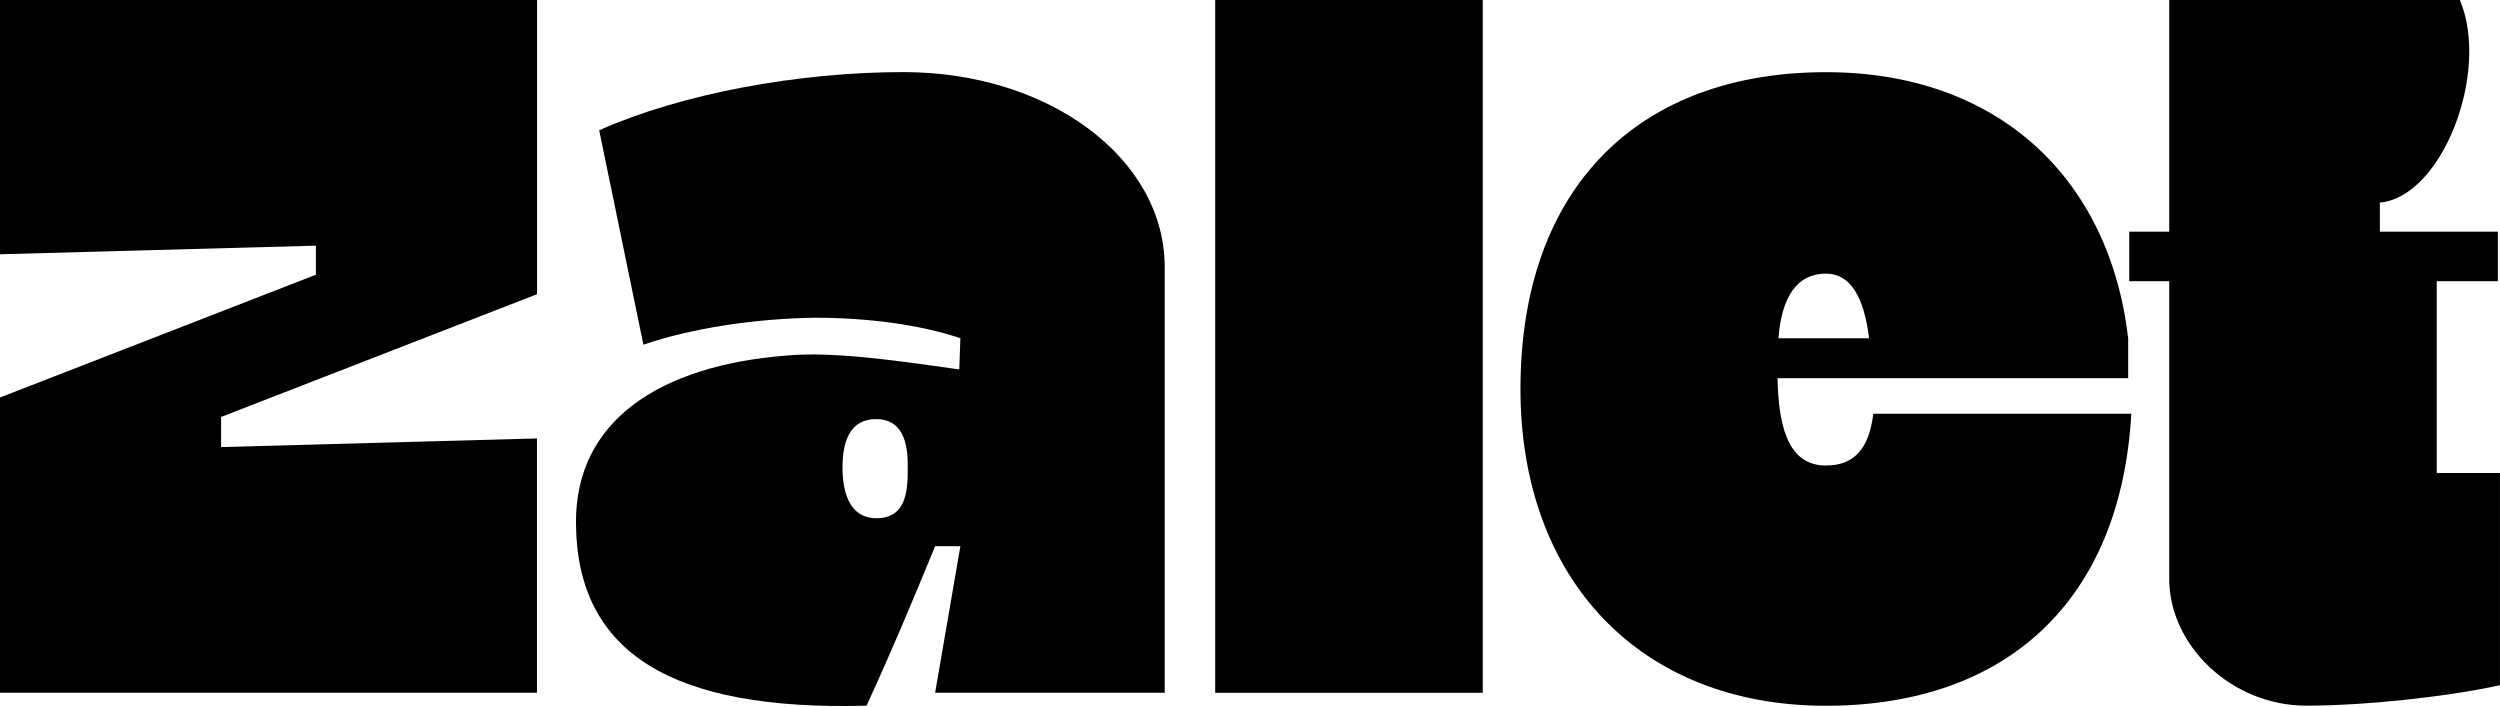<svg width="92" height="26" viewBox="0 0 92 26" fill="none" xmlns="http://www.w3.org/2000/svg">
<path d="M0 0H19.764V10.826L8.136 15.344V16.452L19.76 16.134V25.492H0V14.628L11.624 10.11V9.04L0 9.357V0Z" fill="black"/>
<path d="M31.891 25.969C24.724 26.165 21.233 24.027 21.196 19.267C21.159 15.502 24.258 13.44 28.984 13.081C30.767 12.922 33.326 13.319 35.301 13.595L35.342 12.445C33.792 11.931 31.891 11.692 29.953 11.692C27.705 11.73 25.419 12.089 23.677 12.684L22.05 4.794C25.072 3.447 29.373 2.653 33.248 2.653C38.596 2.653 42.861 5.823 42.861 9.831V25.492H34.413L35.342 20.1H34.413C33.481 22.363 32.782 24.027 31.891 25.969ZM33.404 17.088C33.404 16.293 33.212 15.423 32.243 15.423C31.314 15.423 31.004 16.176 31.004 17.209C31.004 18.2 31.314 19.071 32.243 19.071C33.171 19.071 33.404 18.397 33.404 17.364V17.088Z" fill="black"/>
<path d="M44.719 0H54.564V25.495H44.719V0Z" fill="black"/>
<path d="M67.196 2.656C73.472 2.656 77.622 6.501 78.317 12.449V13.917H65.413C65.45 16.017 65.957 17.13 67.196 17.13C68.28 17.13 68.786 16.456 68.938 15.226H78.432C78.043 22.124 73.82 25.972 67.192 25.972C60.332 25.972 55.953 21.296 55.953 14.314C55.957 6.86 60.336 2.656 67.196 2.656ZM68.783 12.449C68.59 10.901 68.084 10.069 67.192 10.069C66.146 10.069 65.565 10.901 65.447 12.449H68.783Z" fill="black"/>
<path d="M84.865 25.968C82.154 25.968 79.827 23.789 79.827 21.292V10.349H78.356V8.525H79.827V0H90.523C91.647 2.656 89.865 7.257 87.579 7.454V8.525H91.921V10.349H89.672V17.406H91.999V25.215C90.016 25.651 86.995 25.968 84.865 25.968Z" fill="black"/>
</svg>
